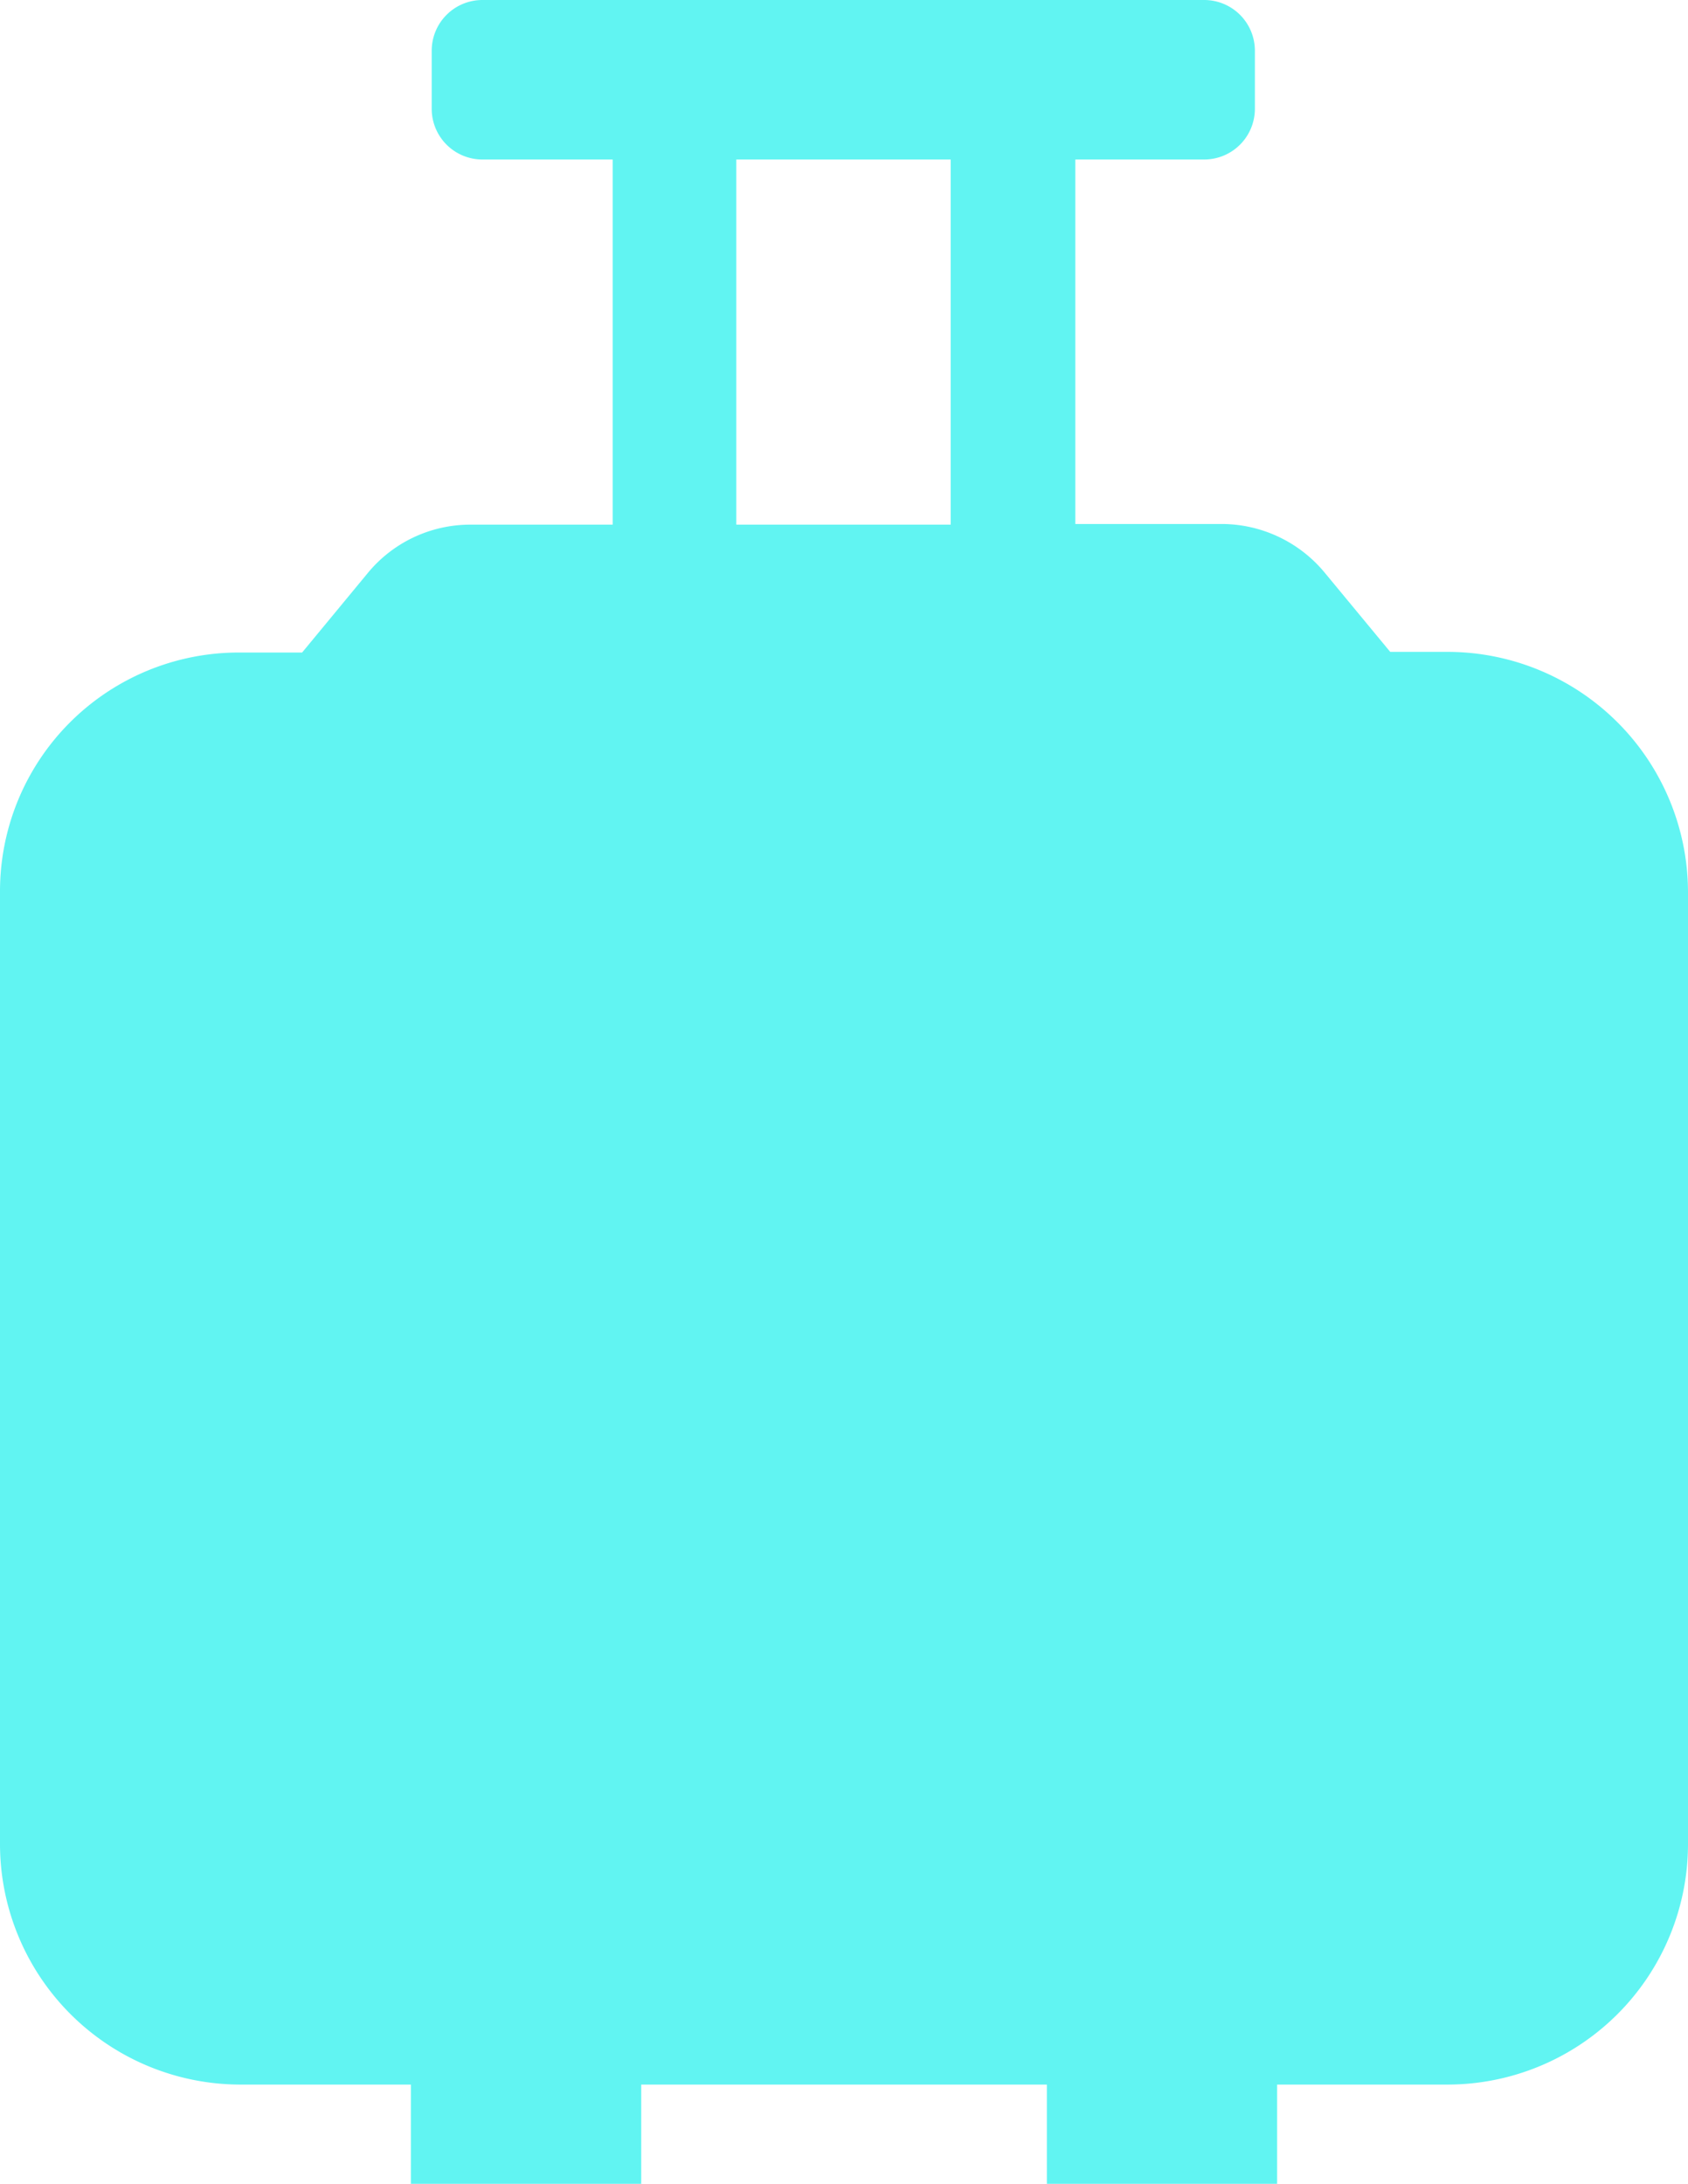 <svg xmlns="http://www.w3.org/2000/svg" width="20.344" height="26.315" viewBox="0 0 20.344 26.315">
  <g id="Layer_3" transform="translate(0)">
    <path id="Path_503" data-name="Path 503" d="M17.455,7.855h-.7L15.965,6.9a1.615,1.615,0,0,0-1.235-.586H12.96V1.922h1.553a.611.611,0,0,0,.611-.611v-.7A.611.611,0,0,0,14.514,0h-8.7a.611.611,0,0,0-.611.611v.7a.611.611,0,0,0,.611.611H7.384v4.4H5.665a1.6,1.6,0,0,0-1.235.586l-.789.955H2.89A2.877,2.877,0,0,0,0,10.745V22.229a2.9,2.9,0,0,0,2.89,2.89H4.952v1.2H7.728v-1.2h4.889v1.2h2.775v-1.2h2.062a2.9,2.9,0,0,0,2.89-2.89V10.745A2.9,2.9,0,0,0,17.455,7.855ZM8.874,1.922h2.584v4.4H8.874Z" transform="translate(0)" fill="#61f4f2"/>
  </g>
</svg>

